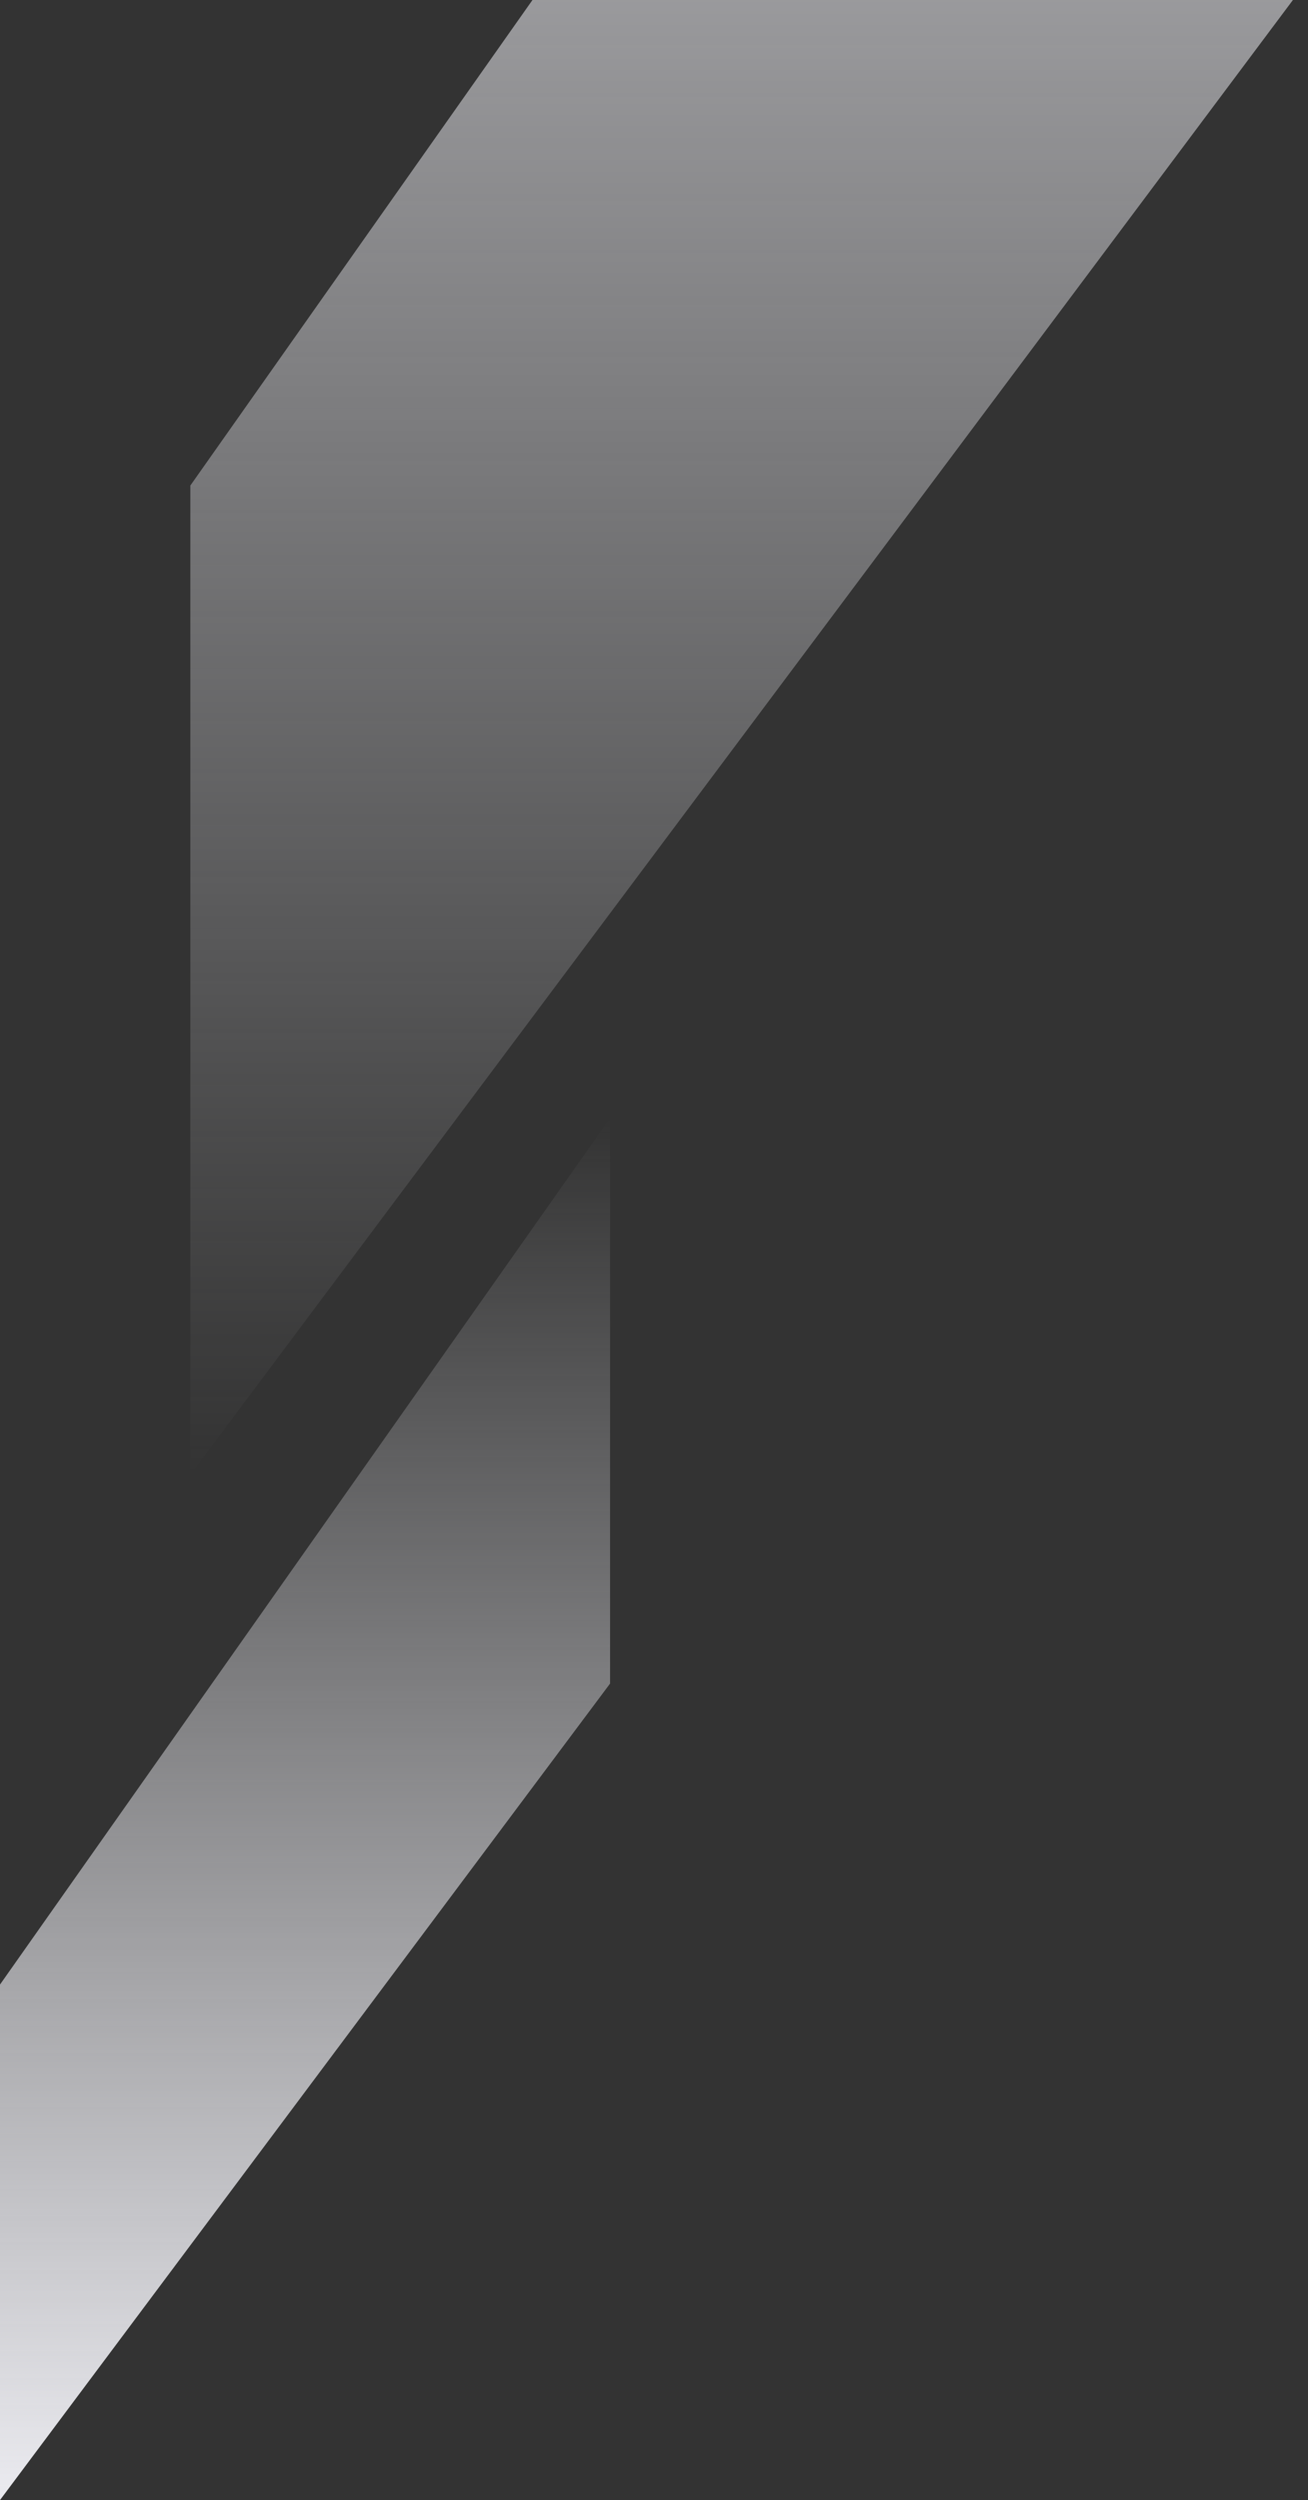 <svg xmlns="http://www.w3.org/2000/svg" width="268" height="512" viewBox="0 0 268 512" fill="none"><rect x="0" y="0" width="268" height="512" fill="#333333" stroke="none"/><g clip-path="url(#clip0_306_7)"><path d="M39 99.437V302L279 -18.834V-241L39 99.437Z" fill="url(#paint0_linear_306_7)"></path></g><path d="M0 406.428V512L125 344.788V229L0 406.428Z" fill="url(#paint1_linear_306_7)"></path><defs><linearGradient id="paint0_linear_306_7" x1="159" y1="-241" x2="159" y2="302" gradientUnits="userSpaceOnUse"><stop stop-color="#EBEBF0"></stop><stop offset="1" stop-color="#EBEBF0" stop-opacity="0"></stop></linearGradient><linearGradient id="paint1_linear_306_7" x1="62.5" y1="229" x2="62.5" y2="512" gradientUnits="userSpaceOnUse"><stop stop-color="#EBEBF0" stop-opacity="0"></stop><stop offset="1" stop-color="#EBEBF0"></stop></linearGradient><clipPath id="clip0_306_7"><rect width="230" height="307" fill="white" transform="translate(38)"></rect></clipPath></defs></svg>